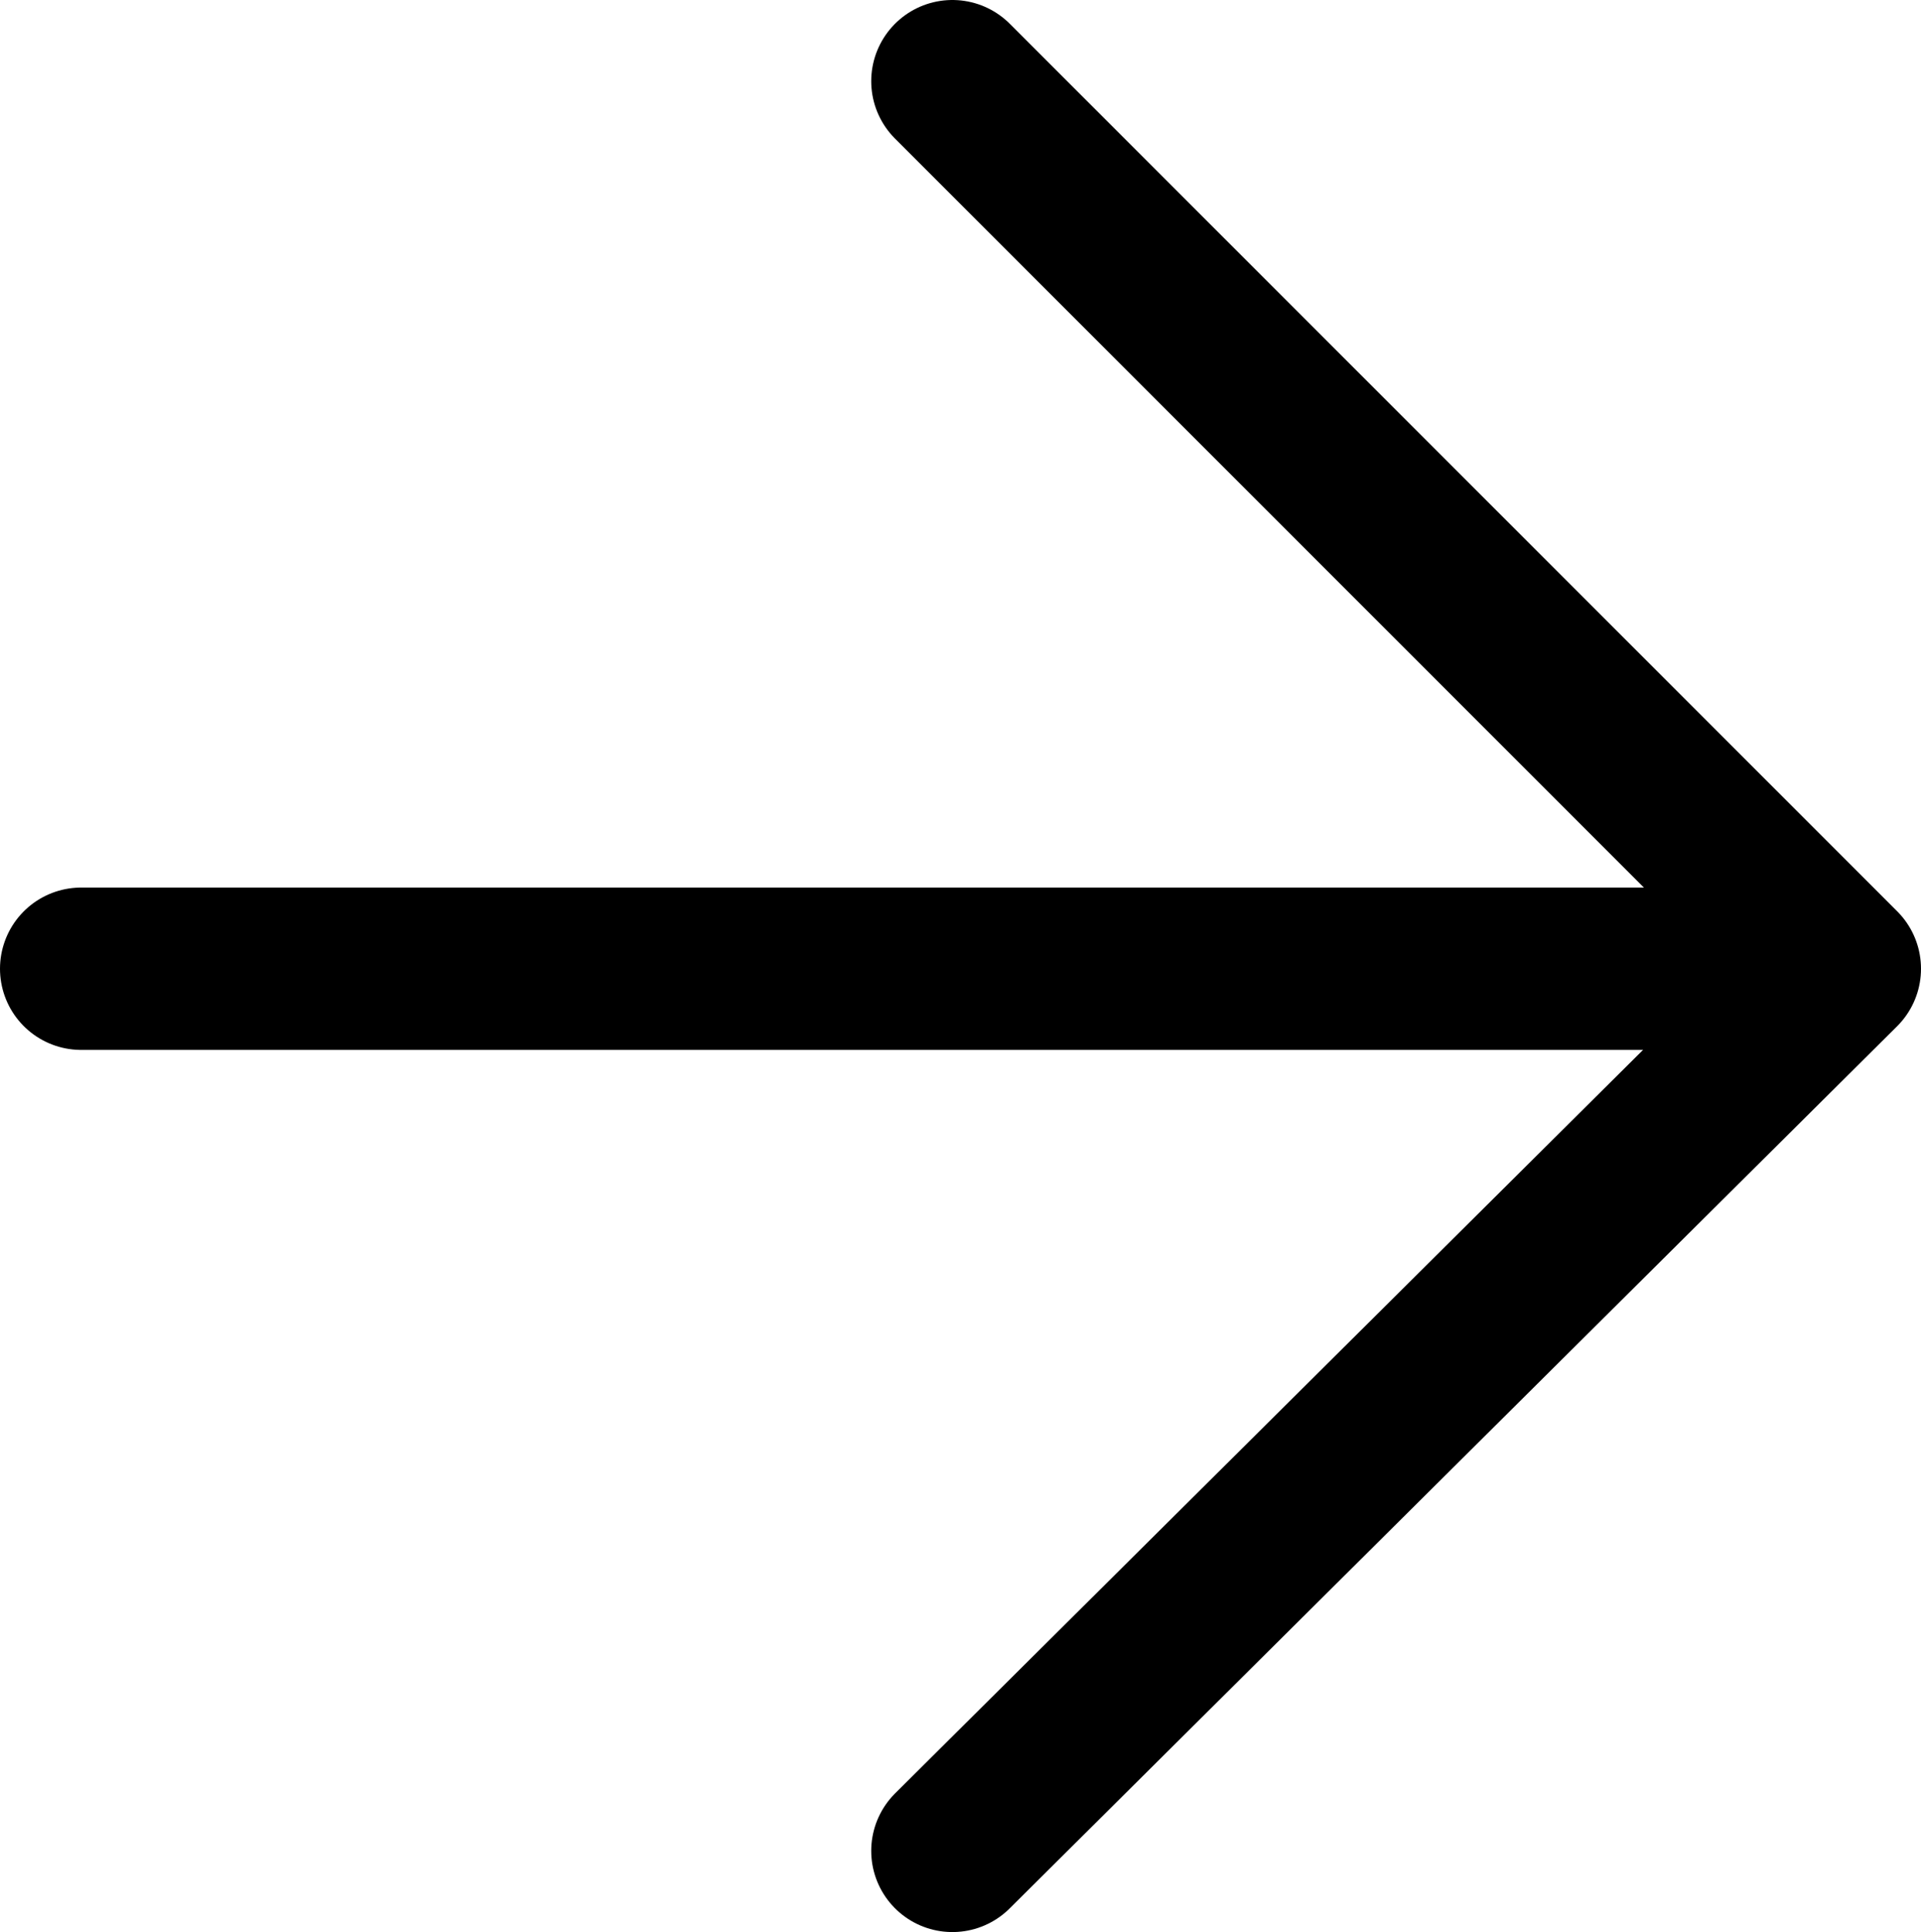 <svg xmlns="http://www.w3.org/2000/svg" id="Layer_1" viewBox="0 0 35.5 35.7"><defs><style>      .st0 {        fill: none;        stroke: #000;        stroke-linecap: round;        stroke-linejoin: round;        stroke-width: 3px;      }    </style></defs><line class="st0" x1="1.5" y1="17.9" x2="32.5" y2="17.9"></line><polyline class="st0" points="17.6 34.2 34 17.9 17.6 1.5"></polyline></svg>